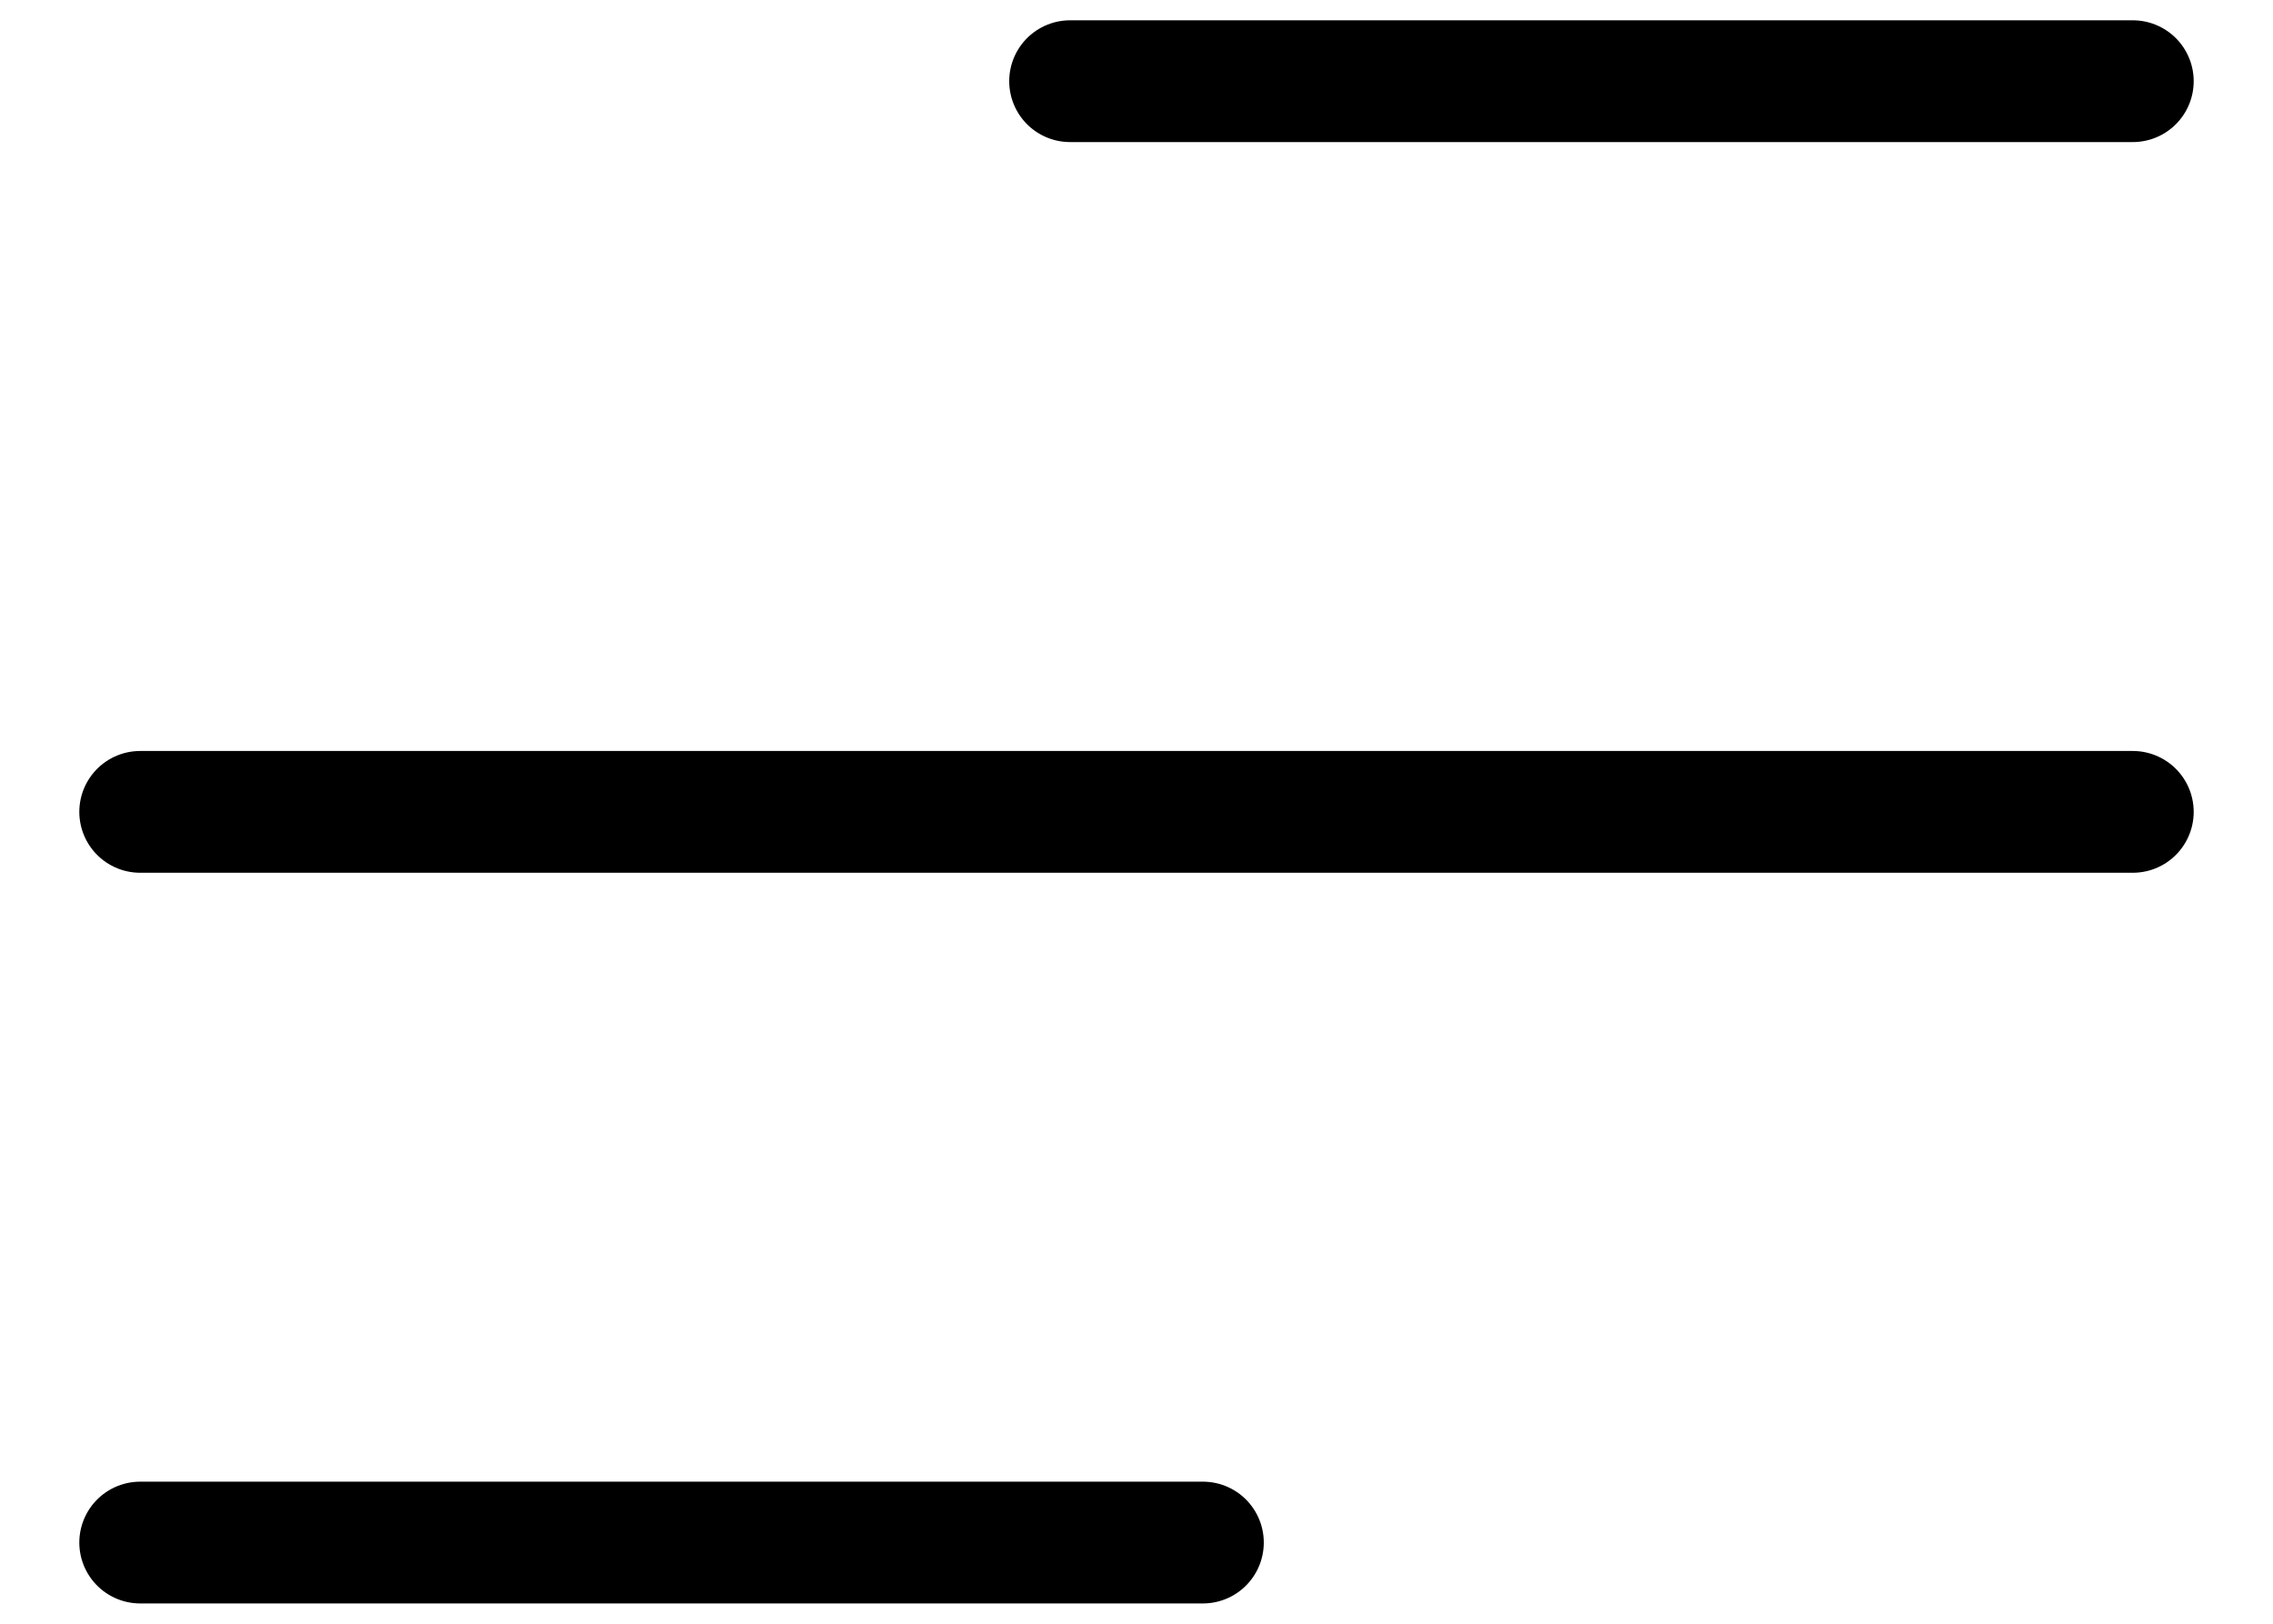 <svg width="28" height="20" viewBox="0 0 28 20" fill="none" xmlns="http://www.w3.org/2000/svg">
<path d="M13.182 1H26.273" stroke="currentColor" stroke-width="1.5" stroke-linecap="round" stroke-linejoin="round"/>
<path d="M1.727 10H26.273" stroke="currentColor" stroke-width="1.5" stroke-linecap="round" stroke-linejoin="round"/>
<path d="M1.727 19H14.818" stroke="currentColor" stroke-width="1.5" stroke-linecap="round" stroke-linejoin="round"/>
</svg>
